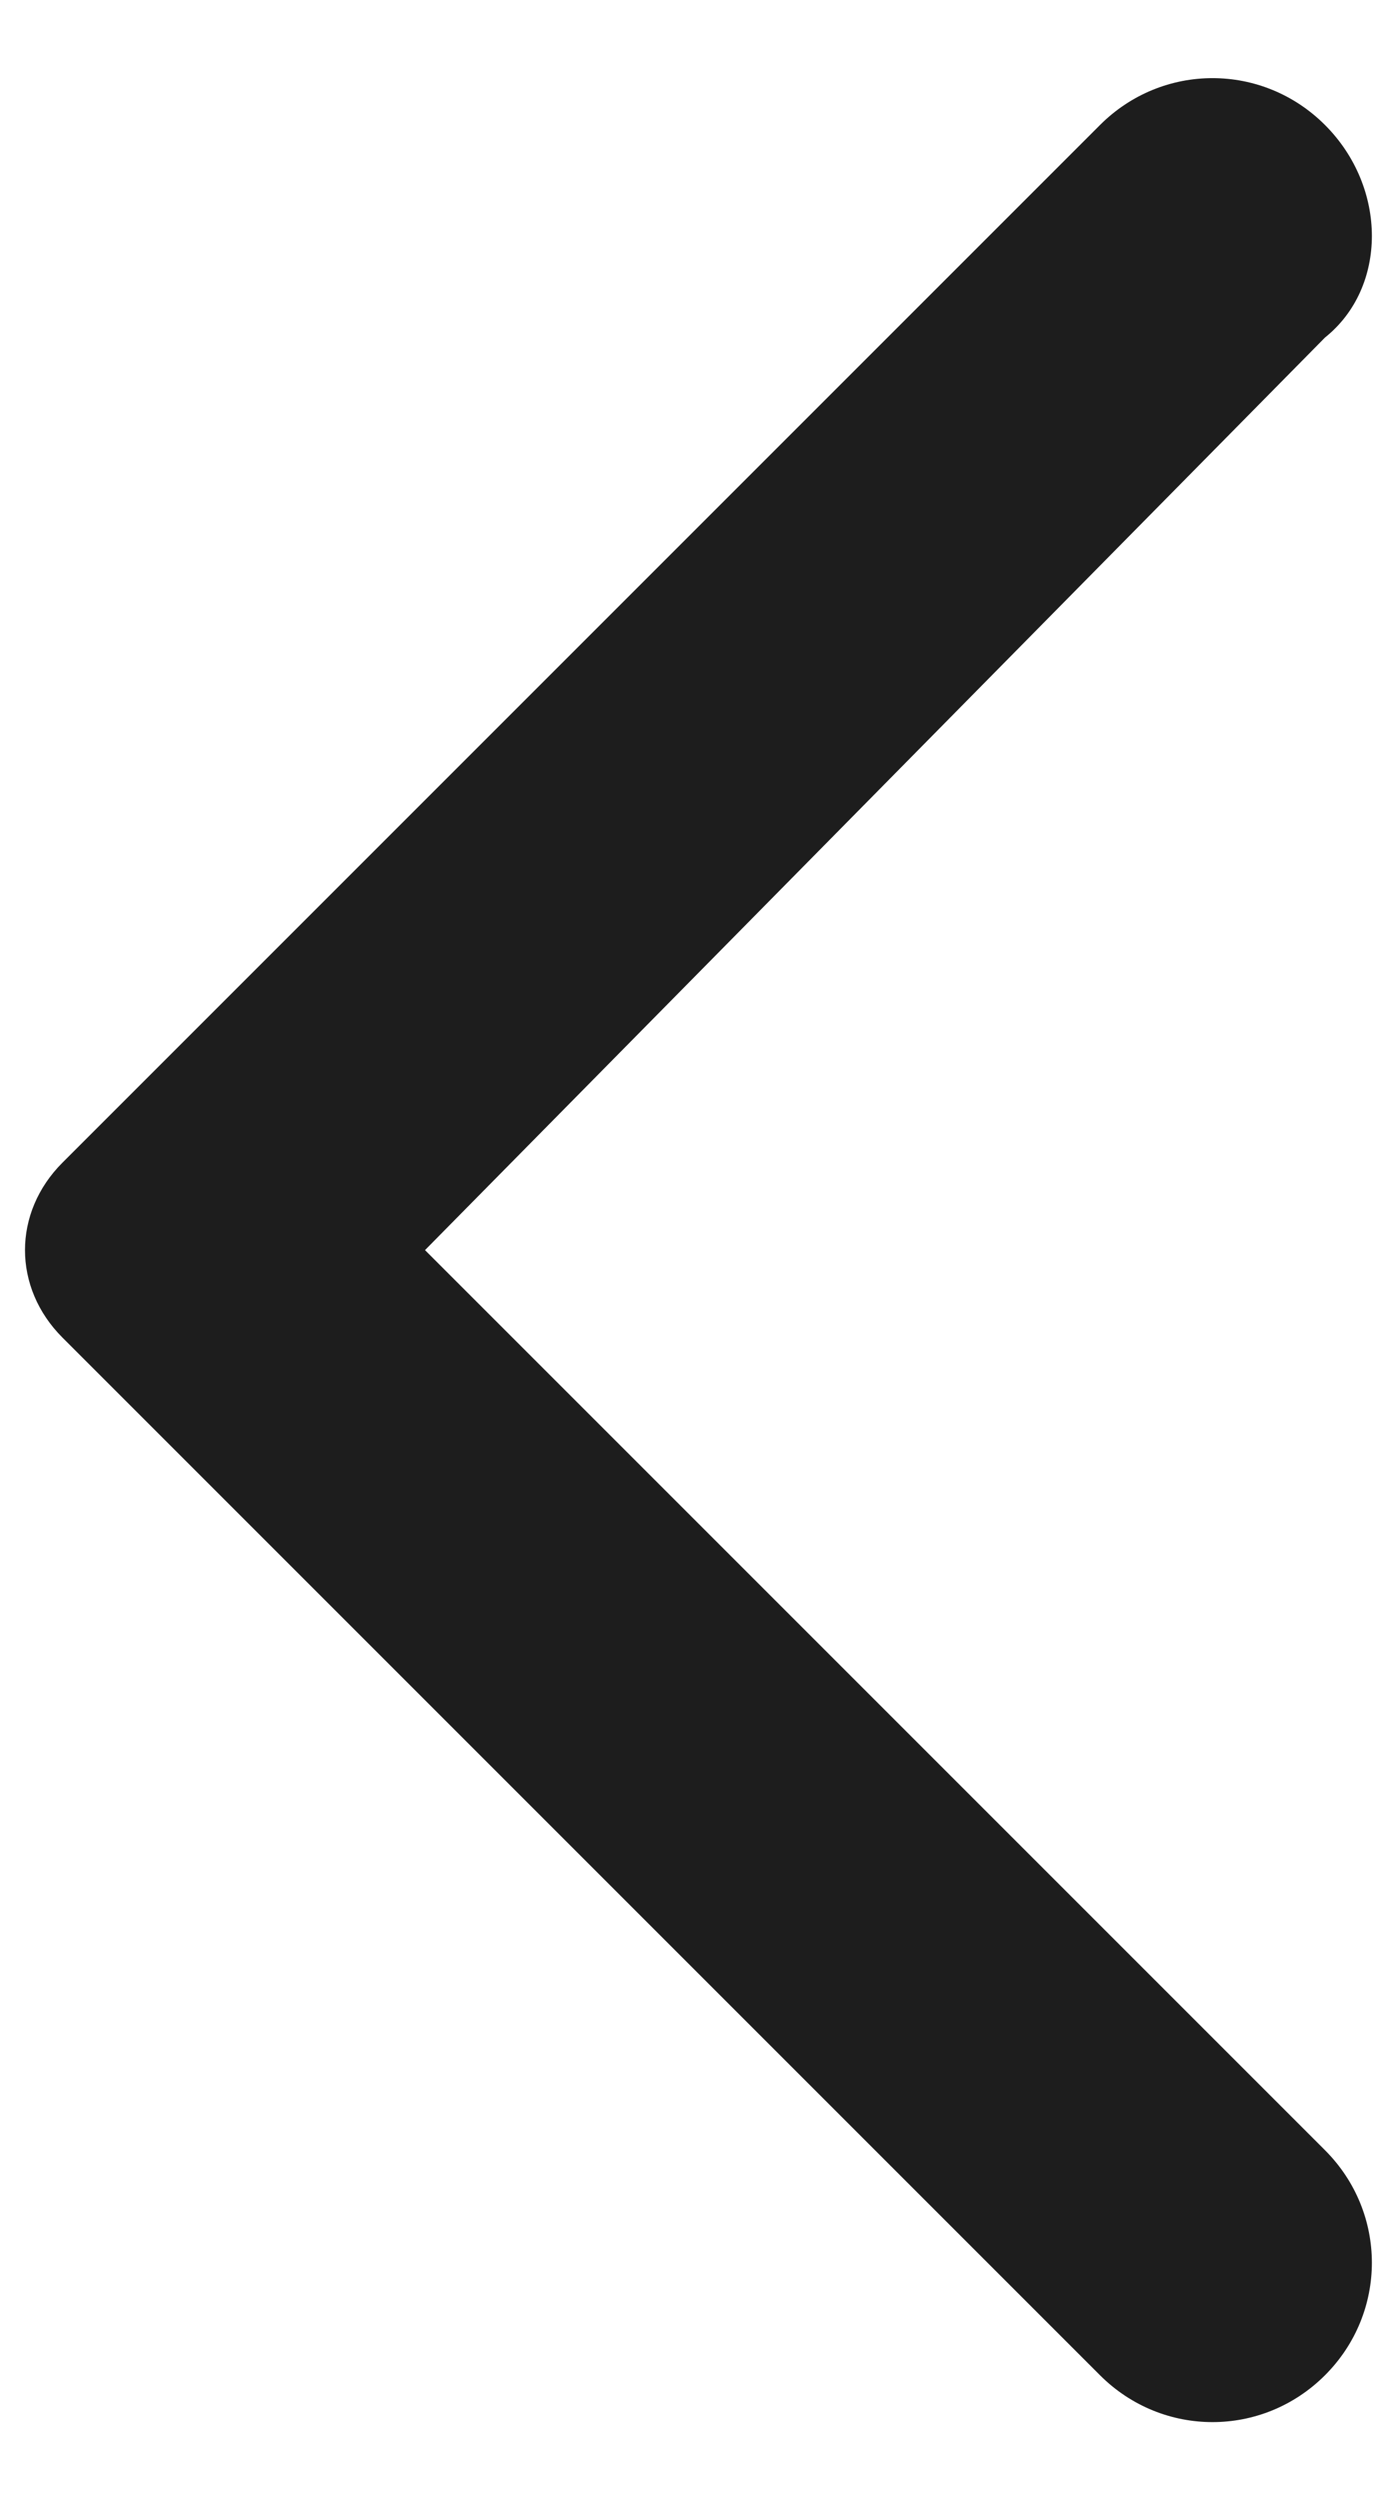 <svg version="1.2" xmlns="http://www.w3.org/2000/svg" viewBox="0 0 11 20" width="11" height="20"><defs><clipPath clipPathUnits="userSpaceOnUse" id="cp1"><path d="m-943-2698h1920v4852h-1920z"/></clipPath></defs><style>.a{fill:#1d1d1d}</style><g clip-path="url(#cp1)"><path class="a" d="m10.6 2.7l-7.2 7.3 7.2 7.2c0.5 0.5 0.5 1.3 0 1.8-0.5 0.5-1.3 0.5-1.8 0l-8.3-8.3c-0.4-0.4-0.4-1 0-1.4l8.3-8.3c0.5-0.5 1.3-0.5 1.8 0 0.5 0.5 0.5 1.3 0 1.7z"/></g></svg>